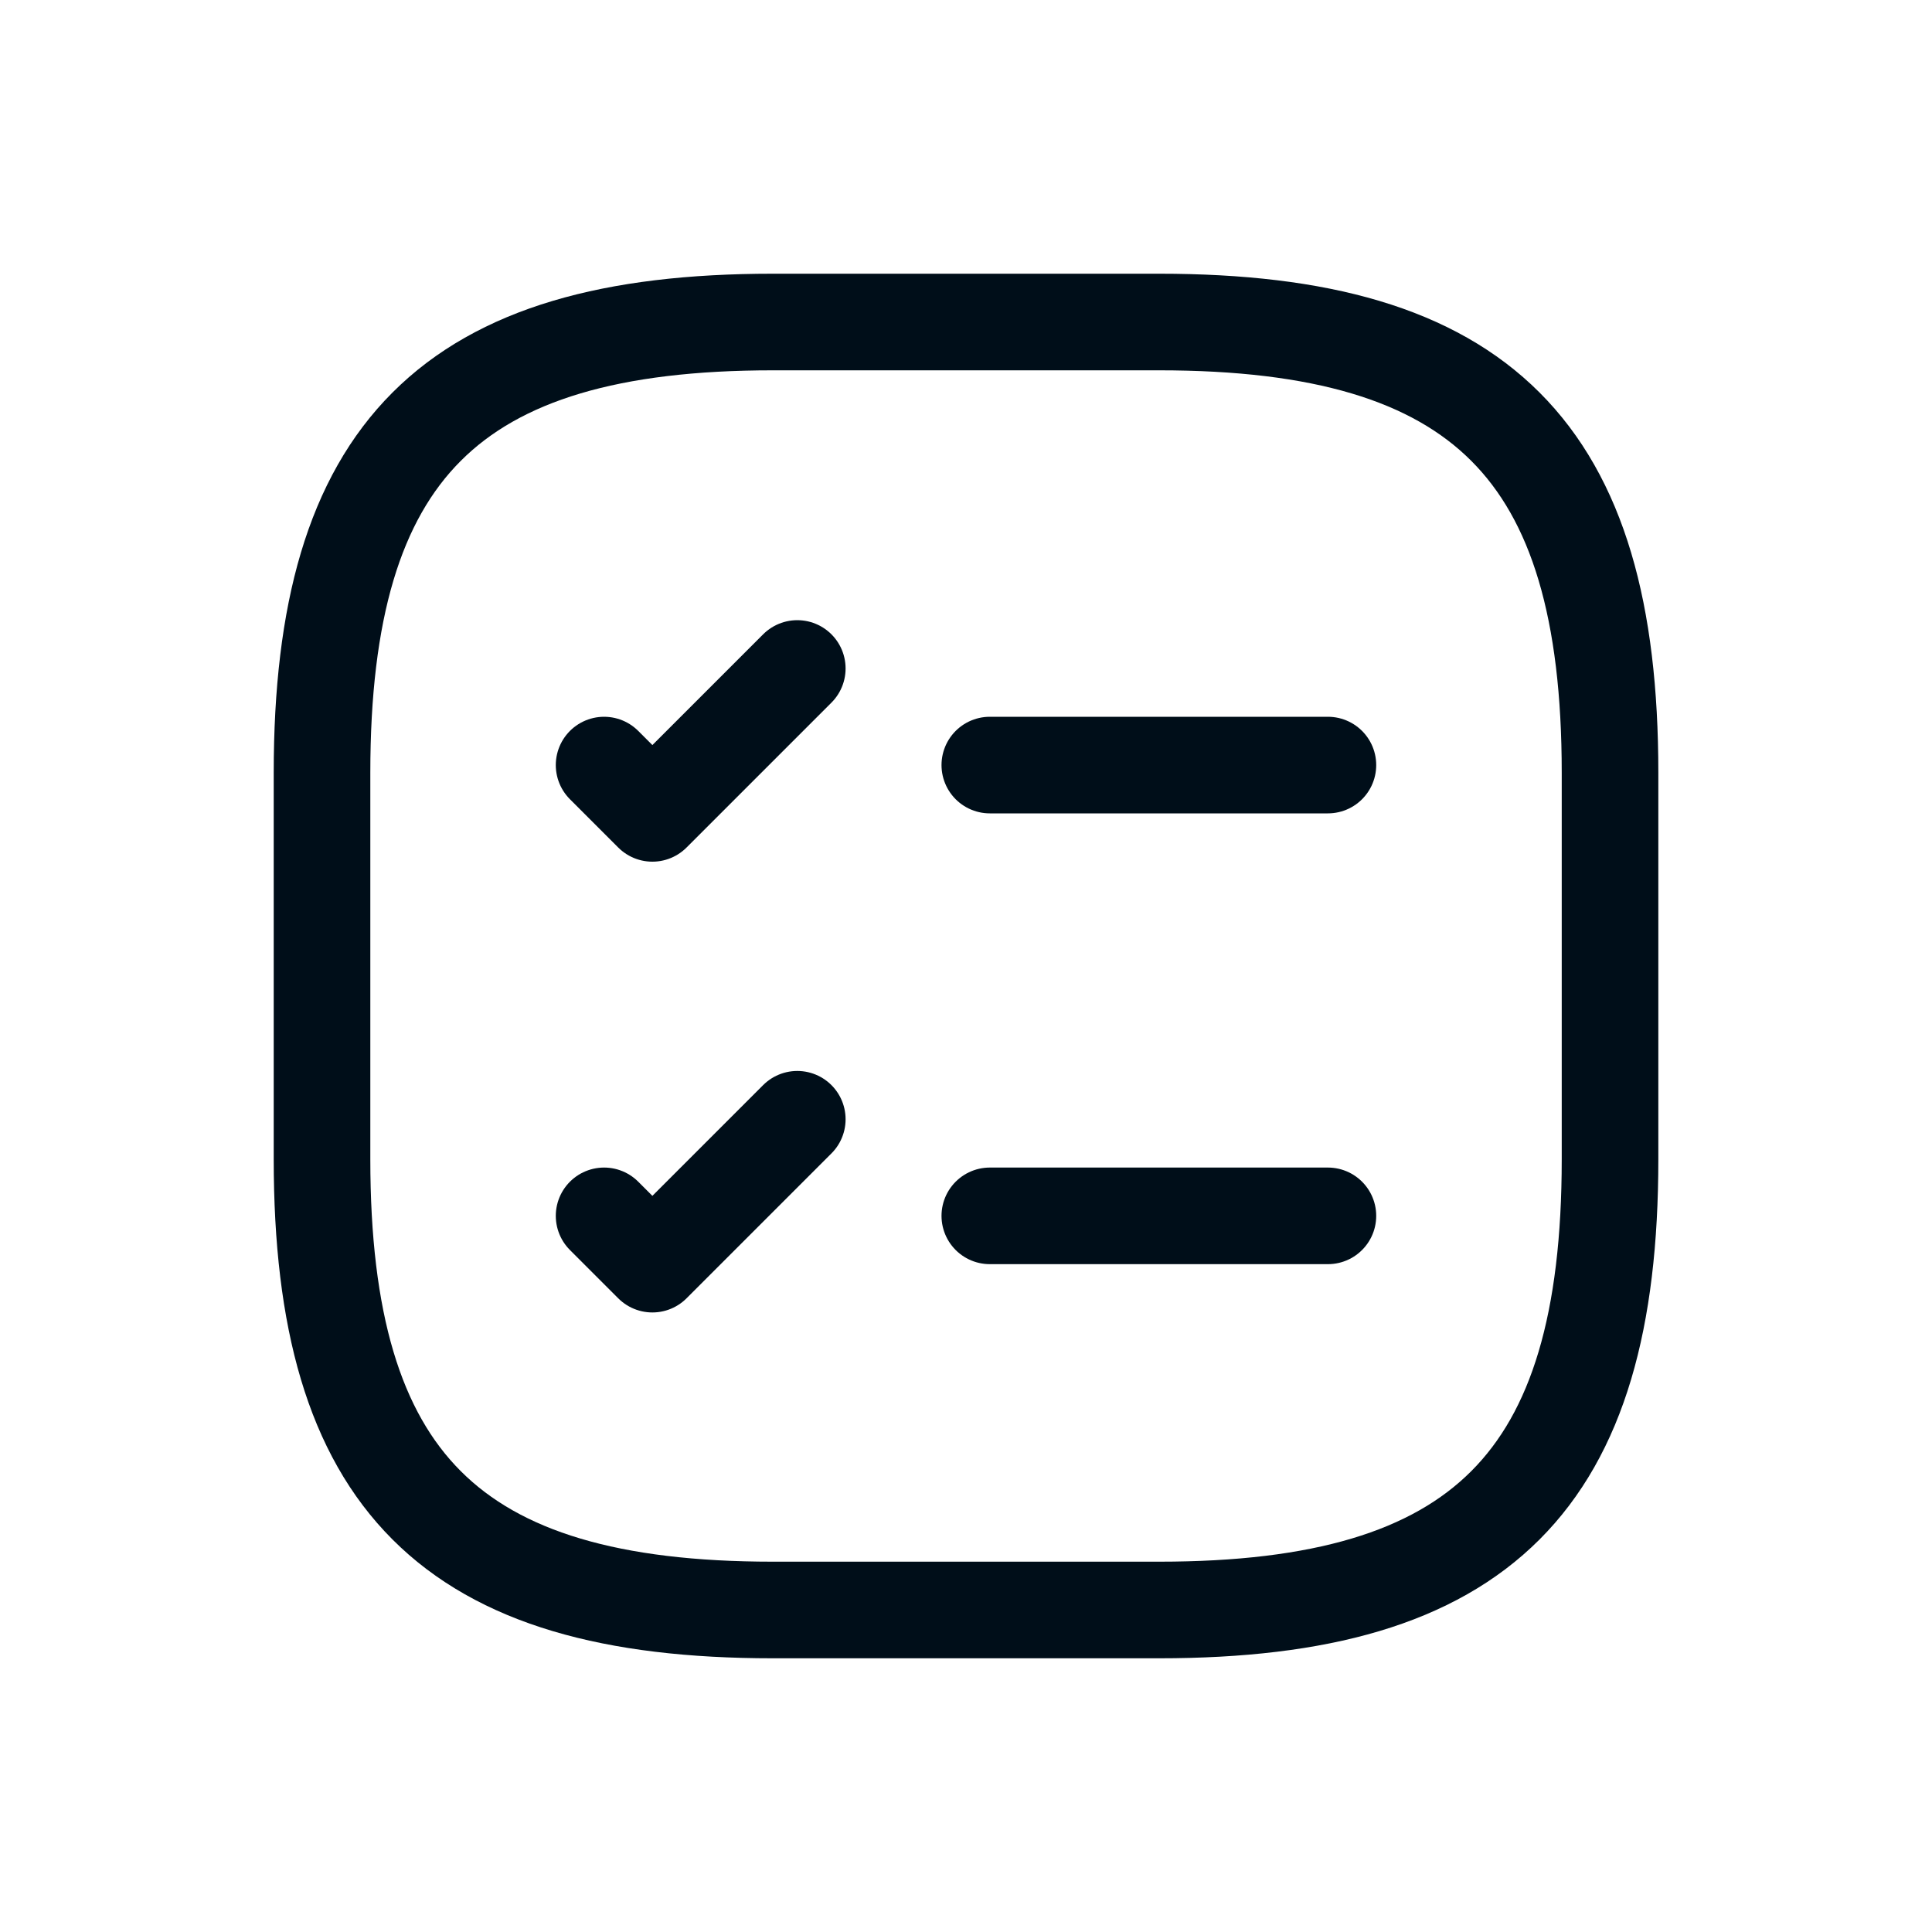 <svg width="40" height="40" viewBox="0 0 40 40" fill="none" xmlns="http://www.w3.org/2000/svg">
<path d="M20.493 15.84H27.493" stroke="#000E19" stroke-width="2" stroke-linecap="round" stroke-linejoin="round"/>
<path d="M12.507 15.84L13.507 16.84L16.507 13.84" stroke="#000E19" stroke-width="2" stroke-linecap="round" stroke-linejoin="round"/>
<path d="M20.493 25.173H27.493" stroke="#000E19" stroke-width="2" stroke-linecap="round" stroke-linejoin="round"/>
<path d="M12.507 25.173L13.507 26.173L16.507 23.173" stroke="#000E19" stroke-width="2" stroke-linecap="round" stroke-linejoin="round"/>
<path d="M16 33.333H24C30.667 33.333 33.334 30.667 33.334 24V16C33.334 9.333 30.667 6.667 24 6.667H16C9.334 6.667 6.667 9.333 6.667 16V24C6.667 30.667 9.334 33.333 16 33.333Z" stroke="#000E19" stroke-width="2" stroke-linecap="round" stroke-linejoin="round"/>
</svg>
